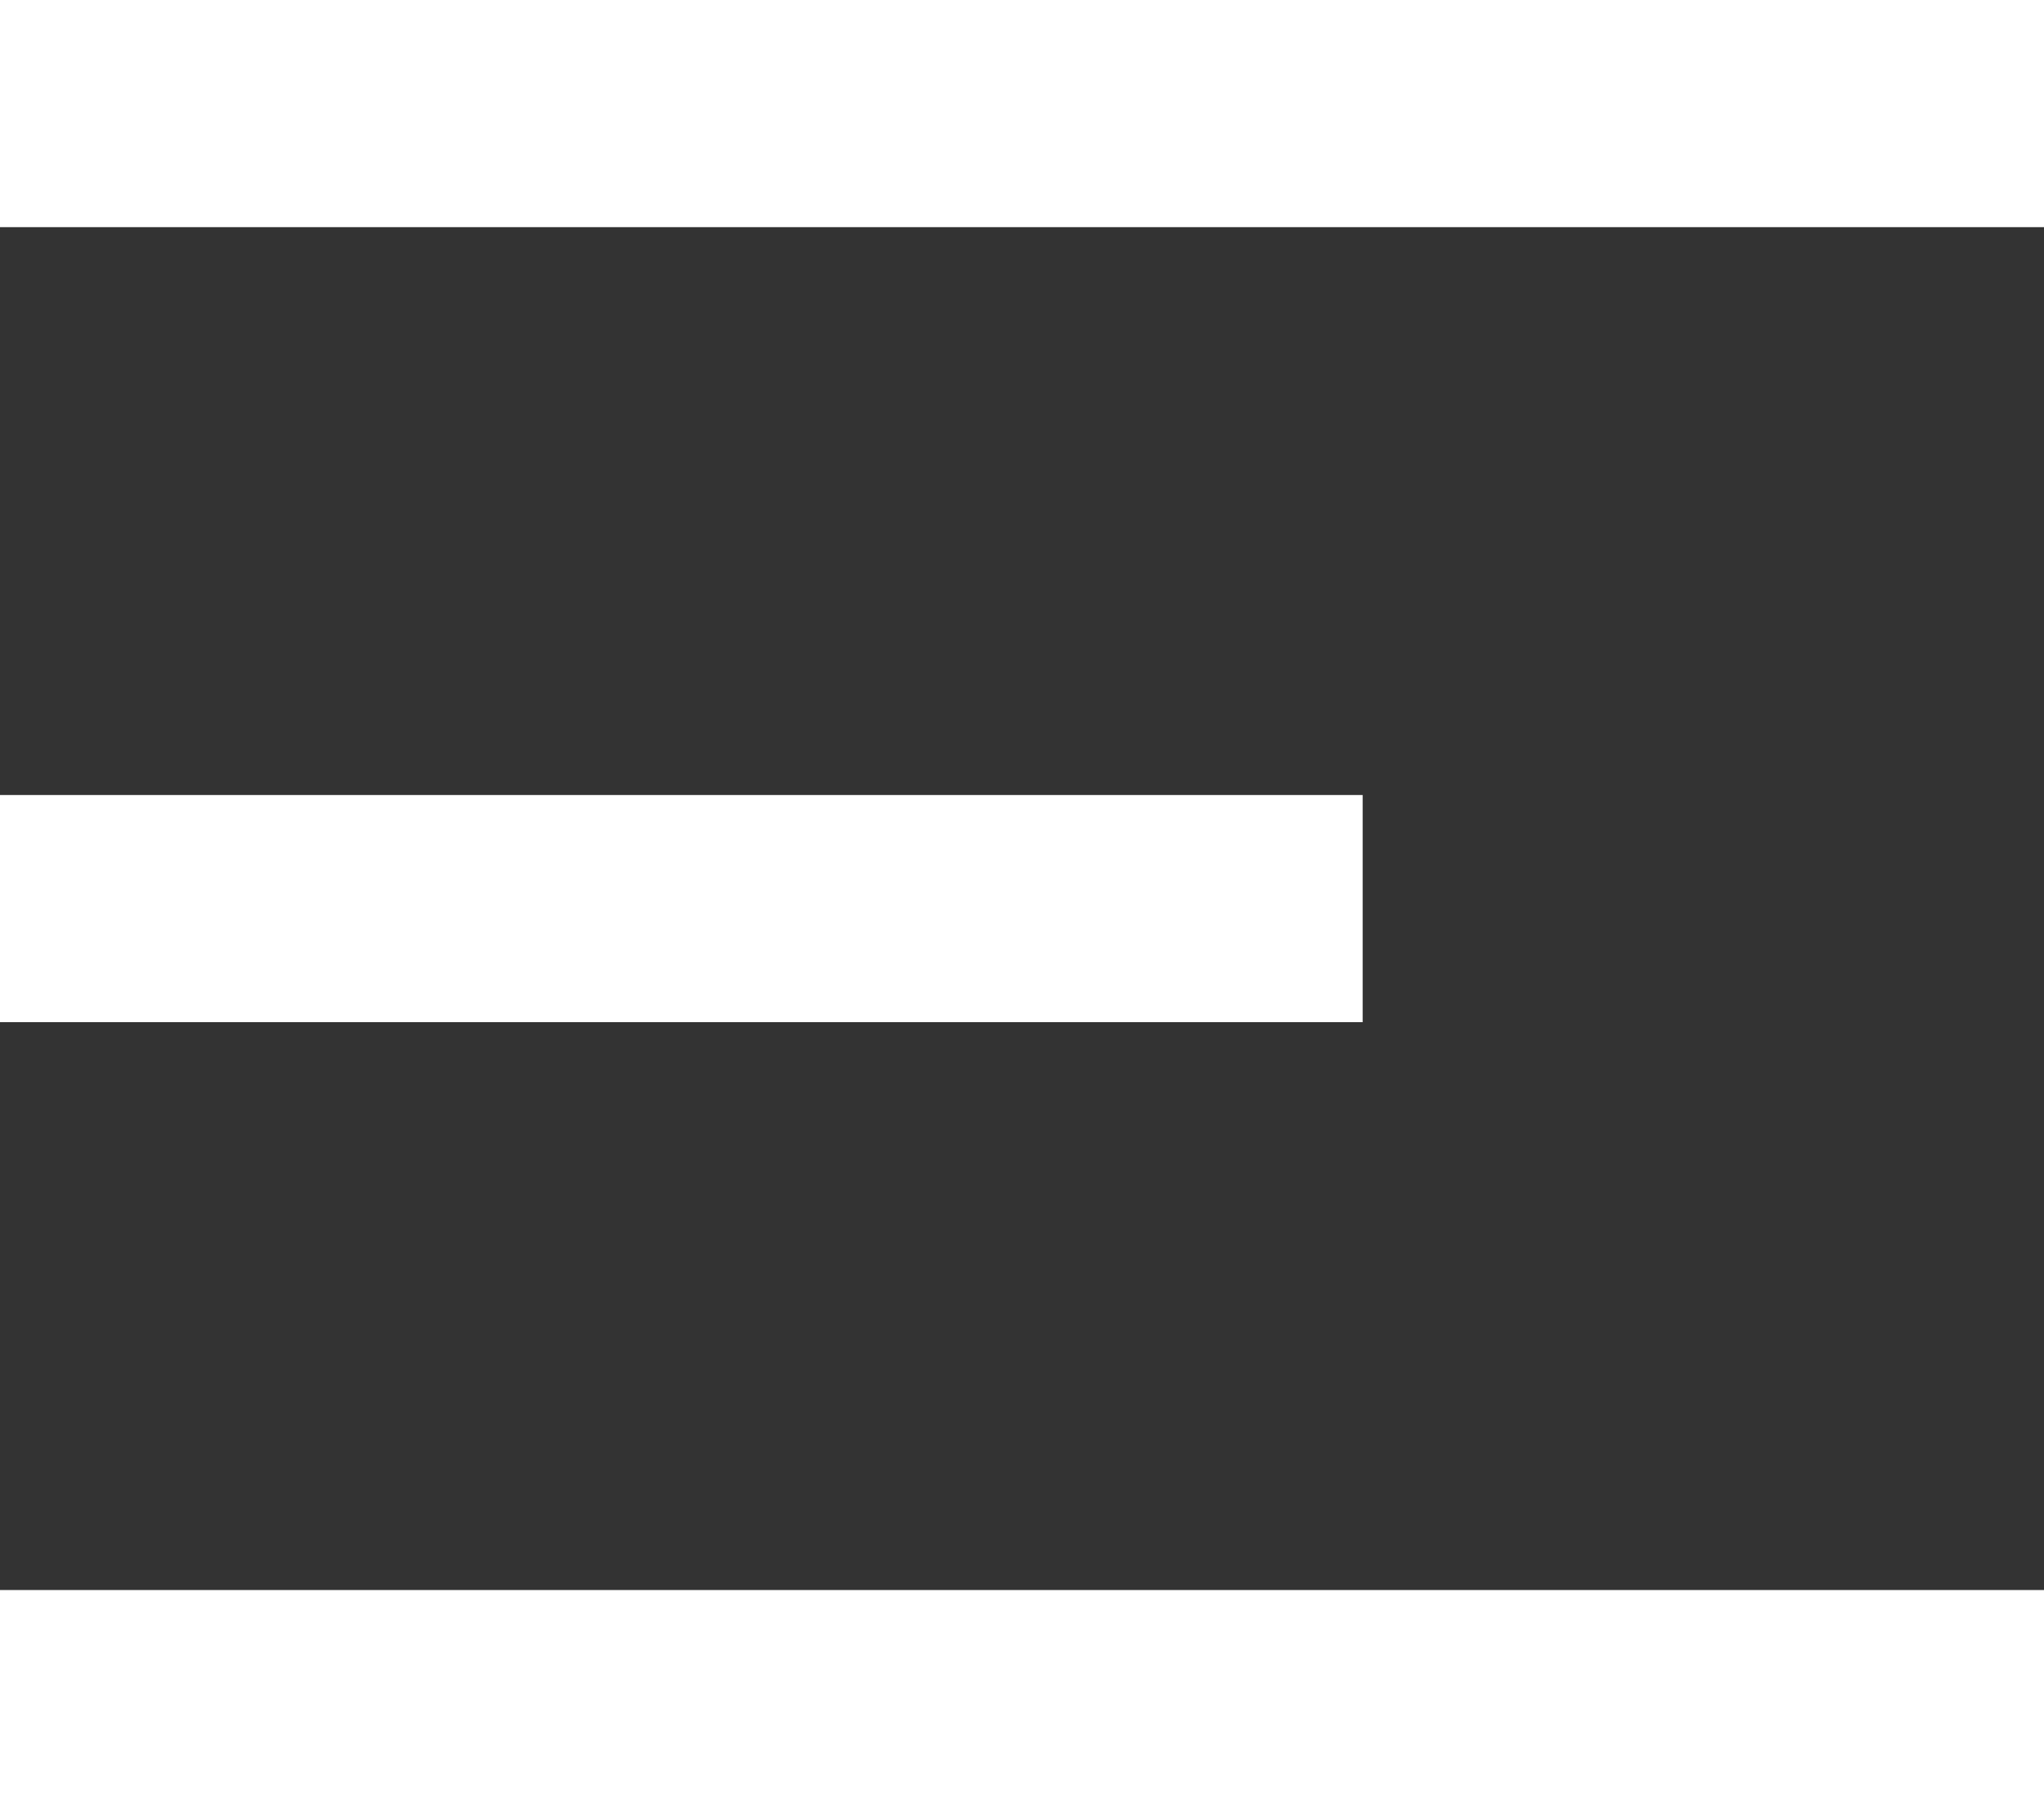 <svg xmlns="http://www.w3.org/2000/svg" width="18" height="16" fill="none"><rect width="100%" height="100%" fill="#333333" stroke="none"/><path fill="#fff" d="M0 0h18v2H0V0Zm0 7h12v2H0V7Zm0 7h18v2H0v-2Z"/></svg>